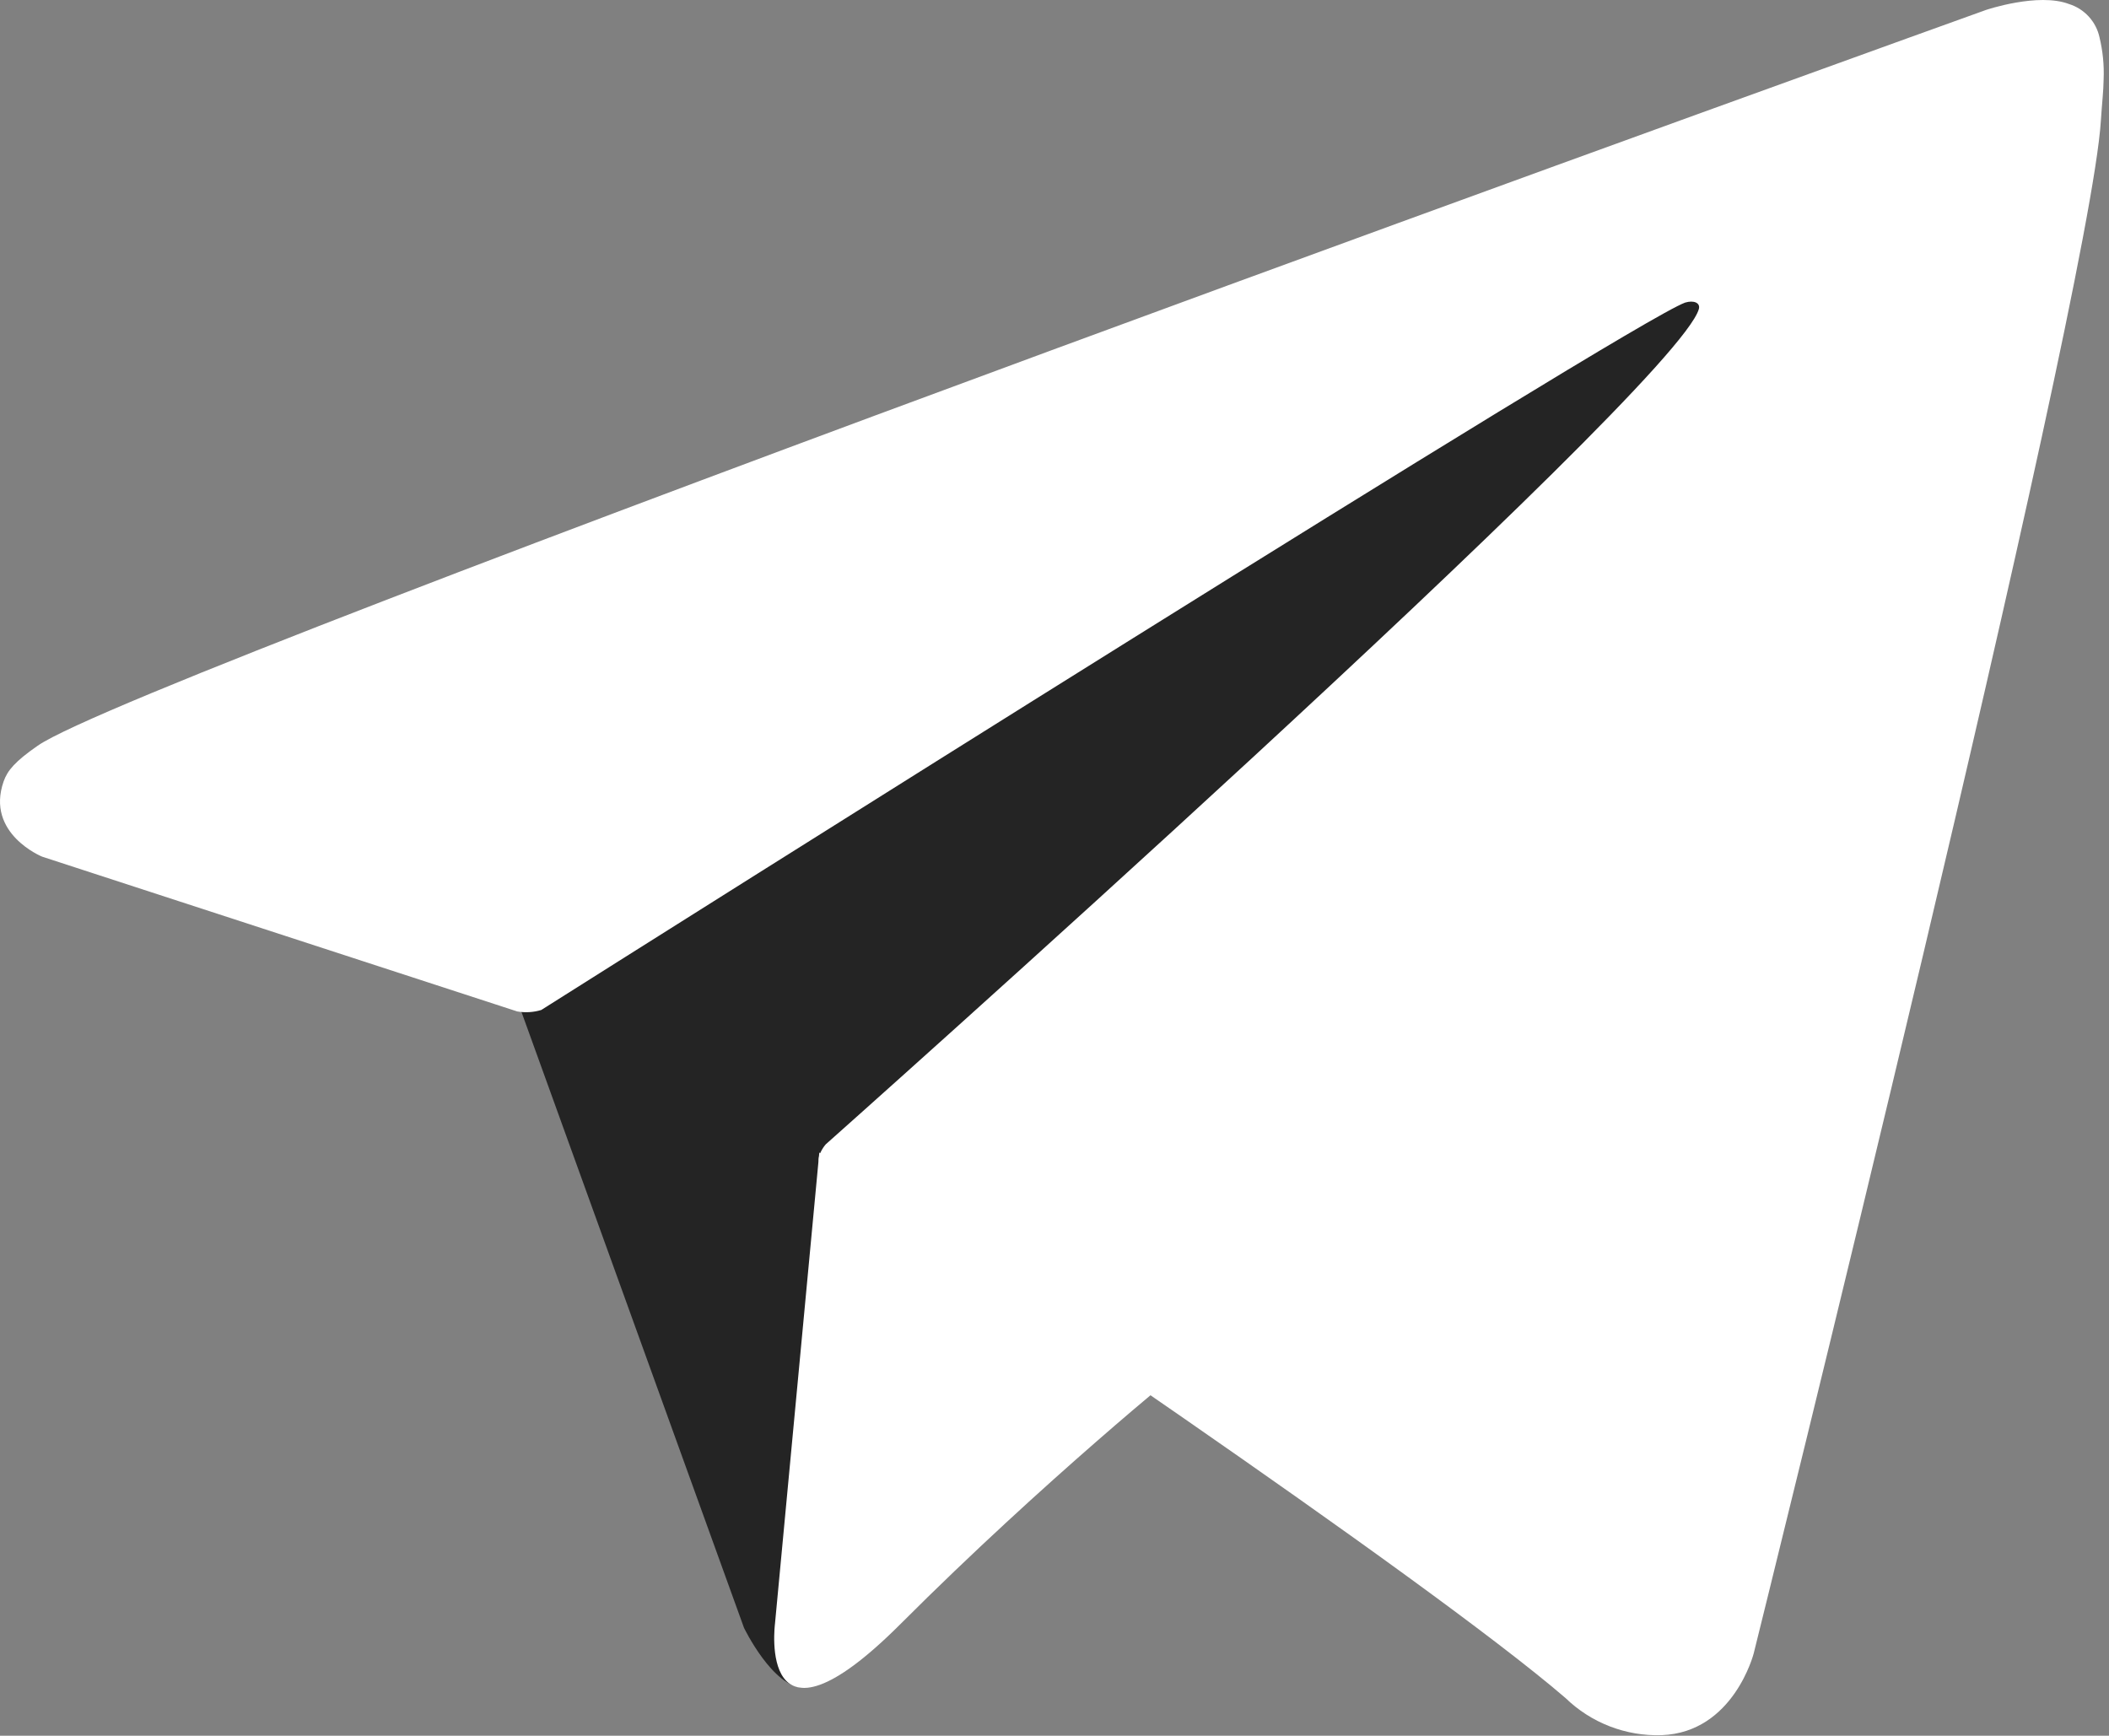 <?xml version="1.0" encoding="UTF-8"?> <svg xmlns="http://www.w3.org/2000/svg" width="130" height="107" viewBox="0 0 130 107" fill="none"><rect x="0" y="0" width="130" height="107" fill="#808080" stroke="none"/> <path d="M31.625 60.945L45.862 100.351C45.862 100.351 47.642 104.038 49.548 104.038C51.455 104.038 79.803 74.546 79.803 74.546L111.328 13.656L32.133 50.773L31.625 60.945Z" fill="#242424"></path> <path d="M50.502 71.051L47.77 100.097C47.77 100.097 46.626 108.997 55.523 100.097C64.421 91.197 72.939 84.334 72.939 84.334" fill="white"></path> <path d="M31.883 62.351L2.597 52.809C2.597 52.809 -0.903 51.389 0.224 48.169C0.456 47.505 0.924 46.94 2.324 45.969C8.813 41.446 122.43 0.609 122.43 0.609C122.43 0.609 125.638 -0.472 127.53 0.247C127.998 0.392 128.419 0.658 128.75 1.019C129.081 1.38 129.311 1.823 129.415 2.302C129.619 3.147 129.705 4.017 129.669 4.887C129.66 5.639 129.569 6.336 129.5 7.429C128.808 18.594 108.1 101.922 108.1 101.922C108.1 101.922 106.861 106.798 102.422 106.965C101.331 107 100.244 106.815 99.226 106.421C98.208 106.028 97.28 105.433 96.497 104.673C87.786 97.18 57.678 76.946 51.025 72.496C50.874 72.394 50.748 72.26 50.654 72.105C50.56 71.95 50.5 71.776 50.479 71.596C50.386 71.127 50.896 70.546 50.896 70.546C50.896 70.546 103.322 23.946 104.717 19.054C104.825 18.675 104.417 18.488 103.869 18.654C100.387 19.935 40.025 58.054 33.363 62.261C32.883 62.406 32.376 62.437 31.883 62.351V62.351Z" fill="white"></path> </svg> 